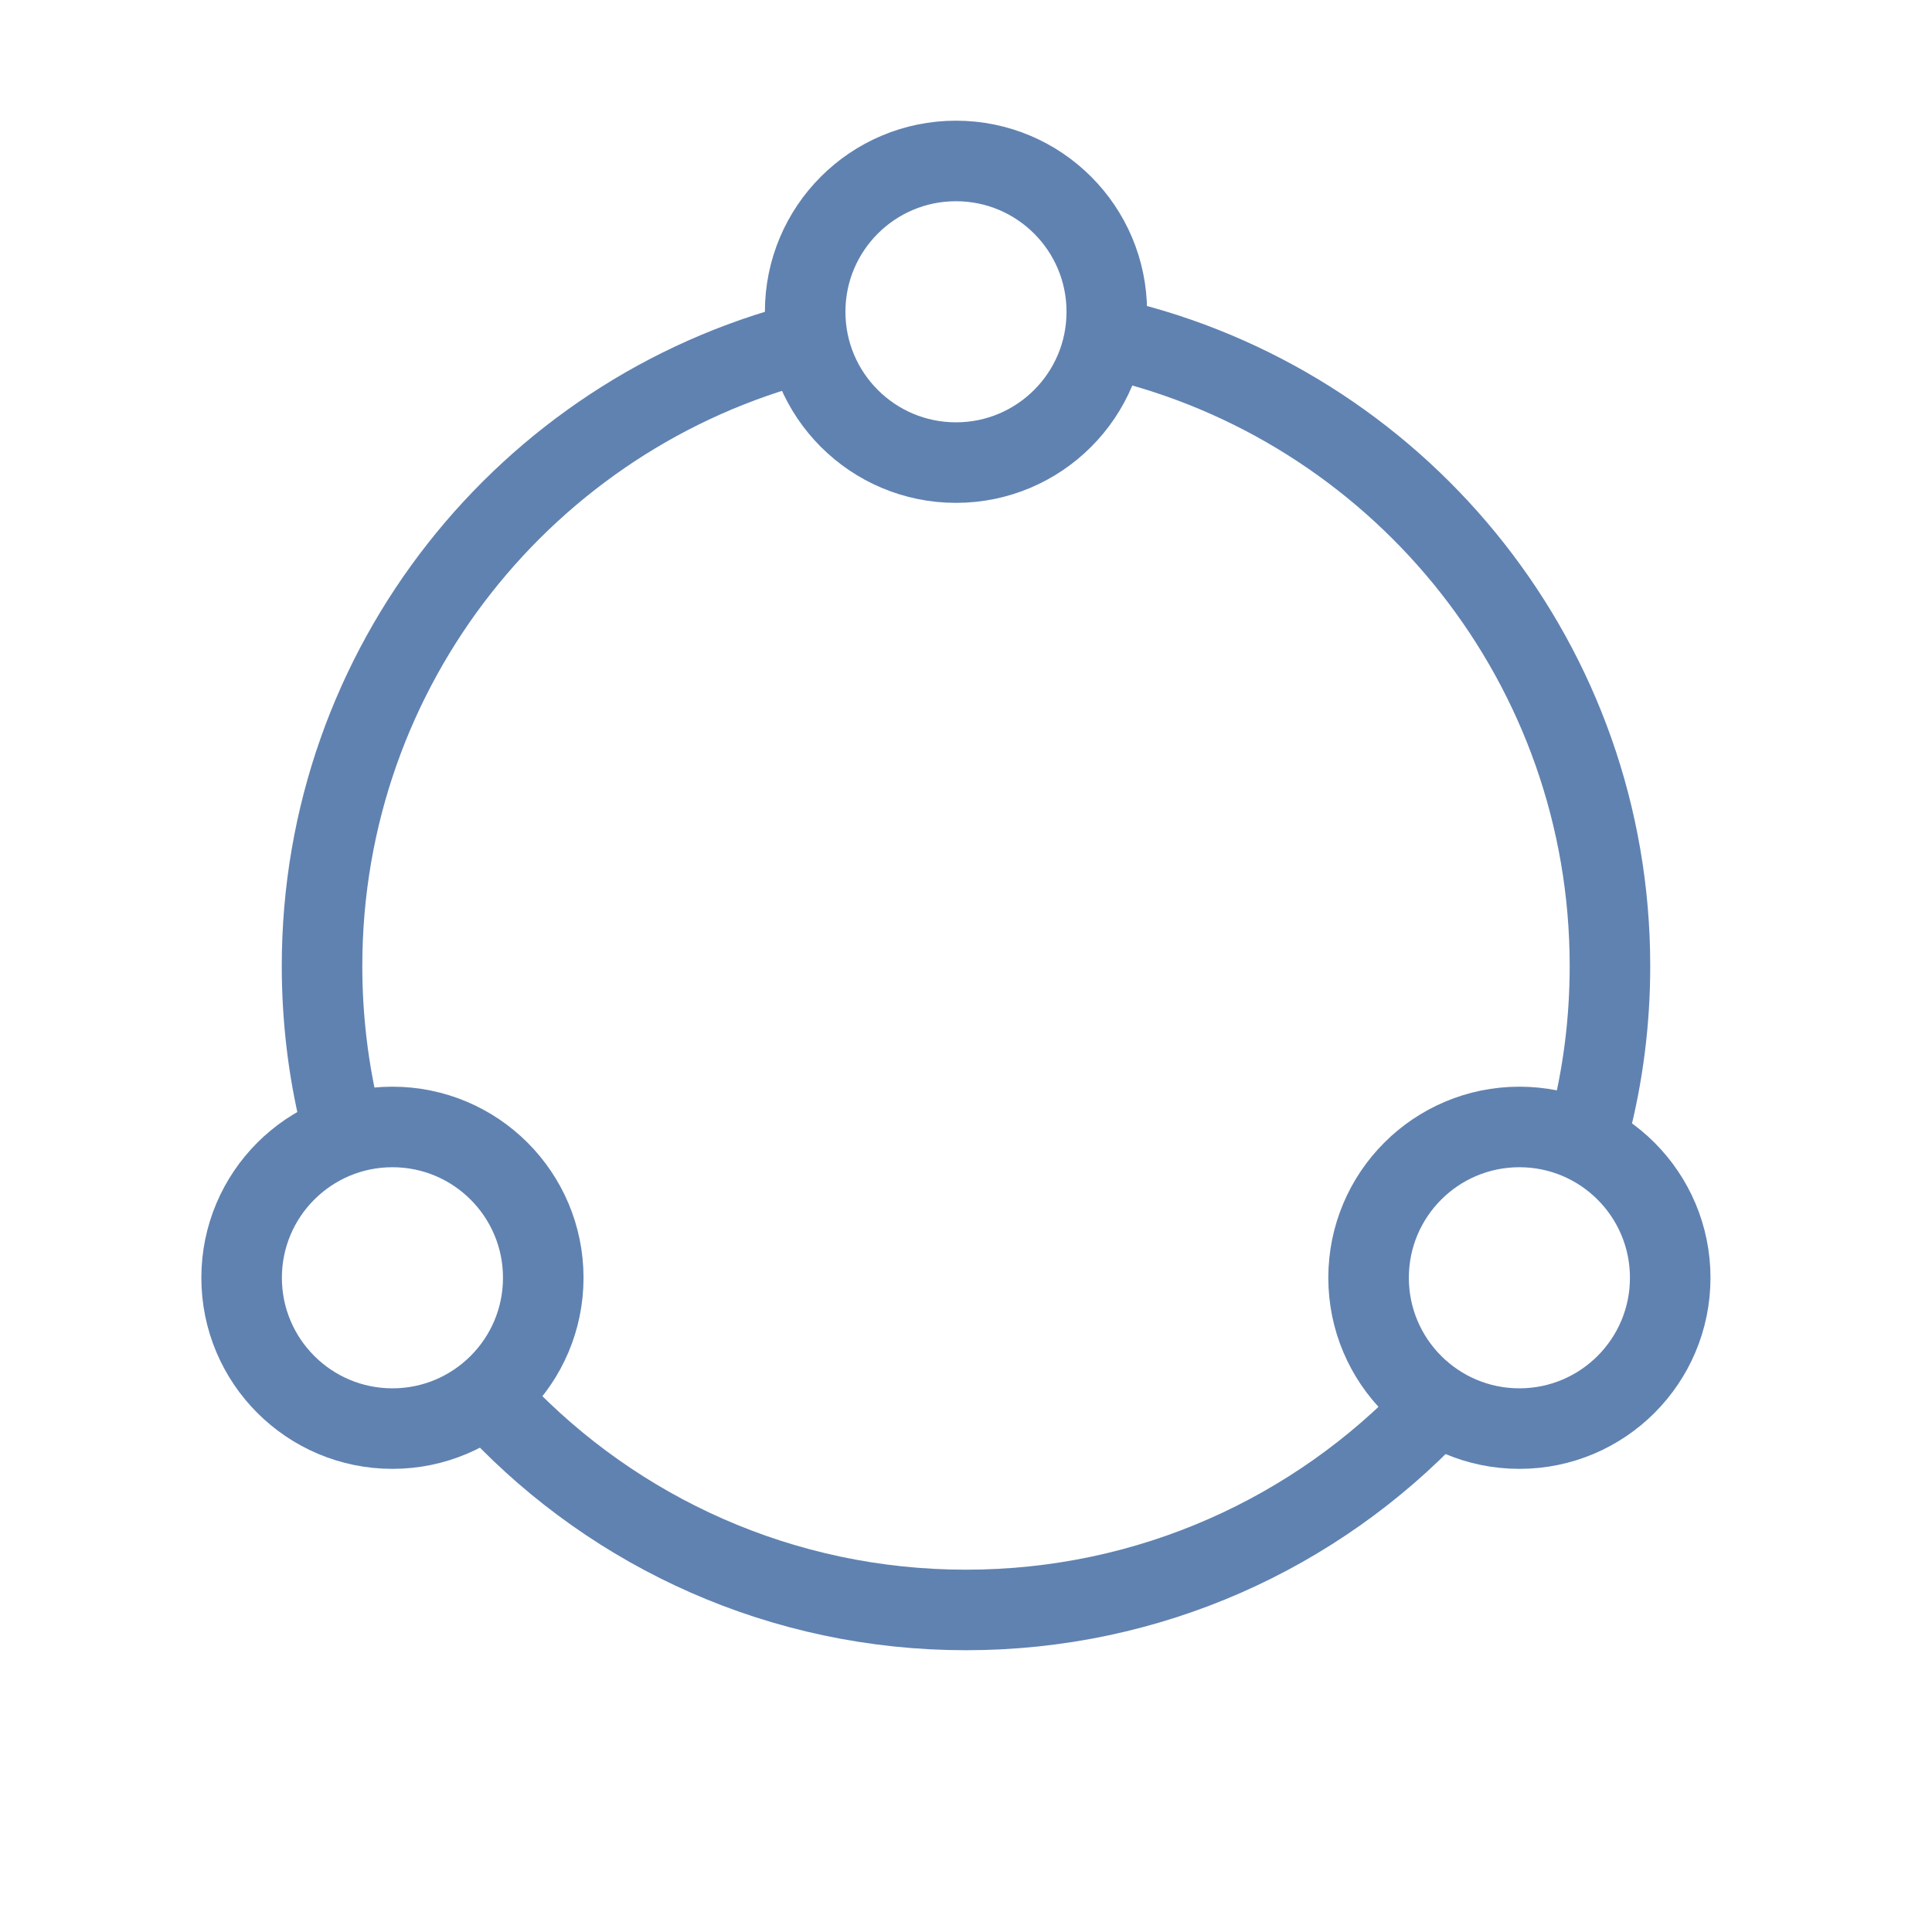 <svg width="16" height="16" viewBox="0 0 16 16" fill="none" xmlns="http://www.w3.org/2000/svg">
<path d="M9.333 2.835C11.634 3.427 13.333 5.515 13.333 8C13.333 8.46 13.275 8.907 13.165 9.333M6.667 2.835C4.366 3.427 2.667 5.515 2.667 8C2.667 8.437 2.719 8.862 2.818 9.269M11.873 11.667C10.901 12.693 9.525 13.333 8 13.333C6.475 13.333 5.099 12.693 4.127 11.667" stroke="#6082B1" stroke-width="0.667" stroke-linecap="round" stroke-linejoin="round"/>
<circle cx="1.249" cy="1.249" r="1.249" transform="matrix(-1 0 0 1 9.166 1.333)" stroke="#6082B1" stroke-width="0.667"/>
<circle cx="1.249" cy="1.249" r="1.249" transform="matrix(-1 0 0 1 4.499 9.333)" stroke="#6082B1" stroke-width="0.667"/>
<circle cx="1.249" cy="1.249" r="1.249" transform="matrix(-1 0 0 1 13.832 9.333)" stroke="#6082B1" stroke-width="0.667"/>
</svg>
